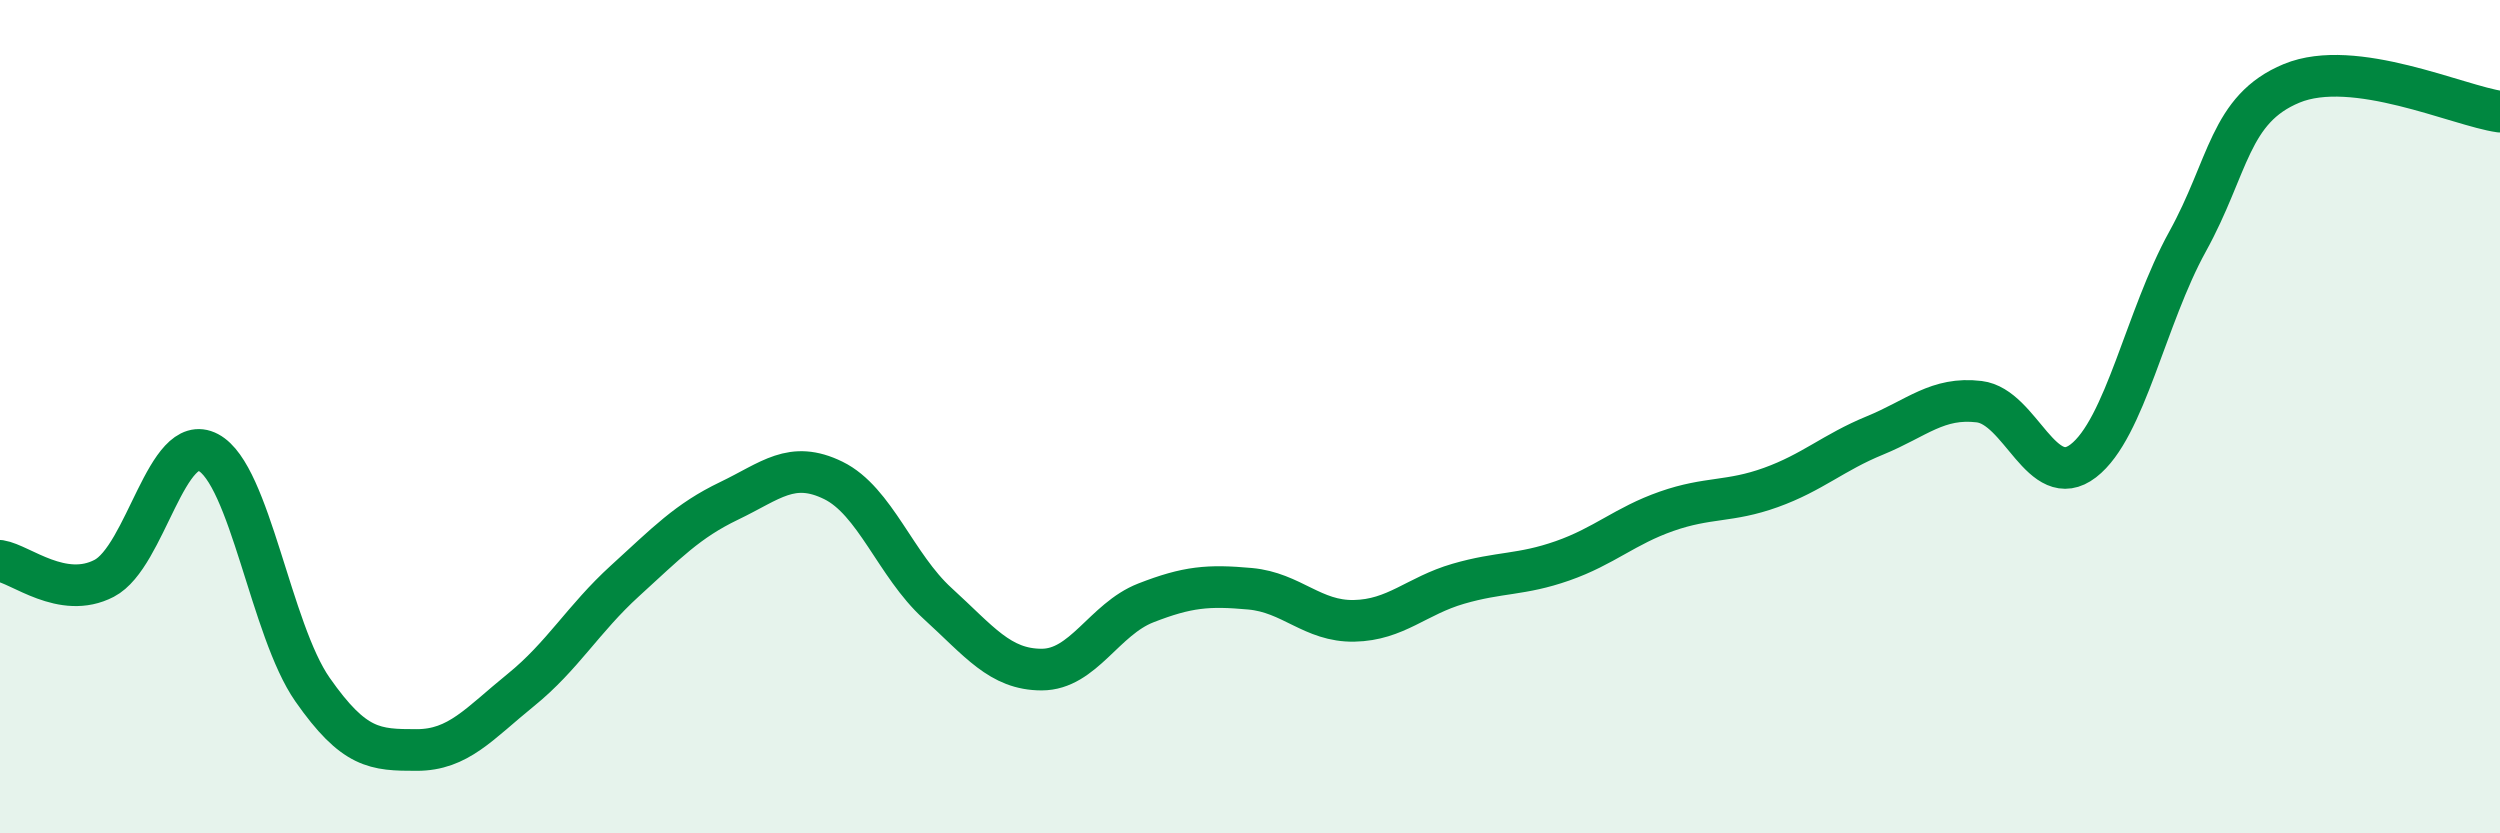 
    <svg width="60" height="20" viewBox="0 0 60 20" xmlns="http://www.w3.org/2000/svg">
      <path
        d="M 0,13.46 C 0.5,13.54 1.5,14.4 2.5,13.88 C 3.5,13.36 4,10.33 5,10.86 C 6,11.39 6.5,15.12 7.5,16.55 C 8.5,17.98 9,18 10,18 C 11,18 11.5,17.37 12.5,16.56 C 13.5,15.75 14,14.85 15,13.94 C 16,13.03 16.5,12.5 17.5,12.02 C 18.5,11.54 19,11.04 20,11.53 C 21,12.02 21.5,13.57 22.5,14.48 C 23.5,15.39 24,16.07 25,16.07 C 26,16.07 26.5,14.86 27.5,14.47 C 28.5,14.08 29,14.04 30,14.13 C 31,14.22 31.5,14.92 32.5,14.9 C 33.5,14.88 34,14.3 35,14.01 C 36,13.72 36.5,13.81 37.5,13.46 C 38.5,13.11 39,12.62 40,12.27 C 41,11.92 41.5,12.06 42.5,11.7 C 43.5,11.34 44,10.86 45,10.45 C 46,10.04 46.5,9.52 47.5,9.64 C 48.5,9.76 49,11.83 50,11.06 C 51,10.29 51.5,7.61 52.5,5.8 C 53.5,3.99 53.5,2.62 55,2 C 56.5,1.38 59,2.54 60,2.68L60 20L0 20Z"
        fill="#008740"
        opacity="0.1"
        stroke-linecap="round"
        stroke-linejoin="round"
      />
      <path
        d="M 0,13.46 C 0.5,13.54 1.5,14.4 2.5,13.88 C 3.5,13.36 4,10.33 5,10.86 C 6,11.39 6.5,15.12 7.5,16.55 C 8.5,17.98 9,18 10,18 C 11,18 11.5,17.37 12.5,16.56 C 13.5,15.75 14,14.85 15,13.94 C 16,13.03 16.5,12.5 17.5,12.02 C 18.5,11.54 19,11.04 20,11.53 C 21,12.02 21.5,13.57 22.5,14.48 C 23.5,15.39 24,16.07 25,16.07 C 26,16.07 26.5,14.86 27.5,14.47 C 28.5,14.08 29,14.04 30,14.13 C 31,14.22 31.5,14.92 32.5,14.9 C 33.5,14.88 34,14.3 35,14.01 C 36,13.72 36.5,13.81 37.5,13.46 C 38.5,13.11 39,12.62 40,12.27 C 41,11.92 41.5,12.06 42.5,11.7 C 43.5,11.34 44,10.86 45,10.45 C 46,10.04 46.5,9.52 47.5,9.64 C 48.5,9.76 49,11.83 50,11.06 C 51,10.29 51.5,7.61 52.5,5.8 C 53.5,3.99 53.5,2.62 55,2 C 56.5,1.38 59,2.54 60,2.68"
        stroke="#008740"
        stroke-width="1"
        fill="none"
        stroke-linecap="round"
        stroke-linejoin="round"
      />
    </svg>
  